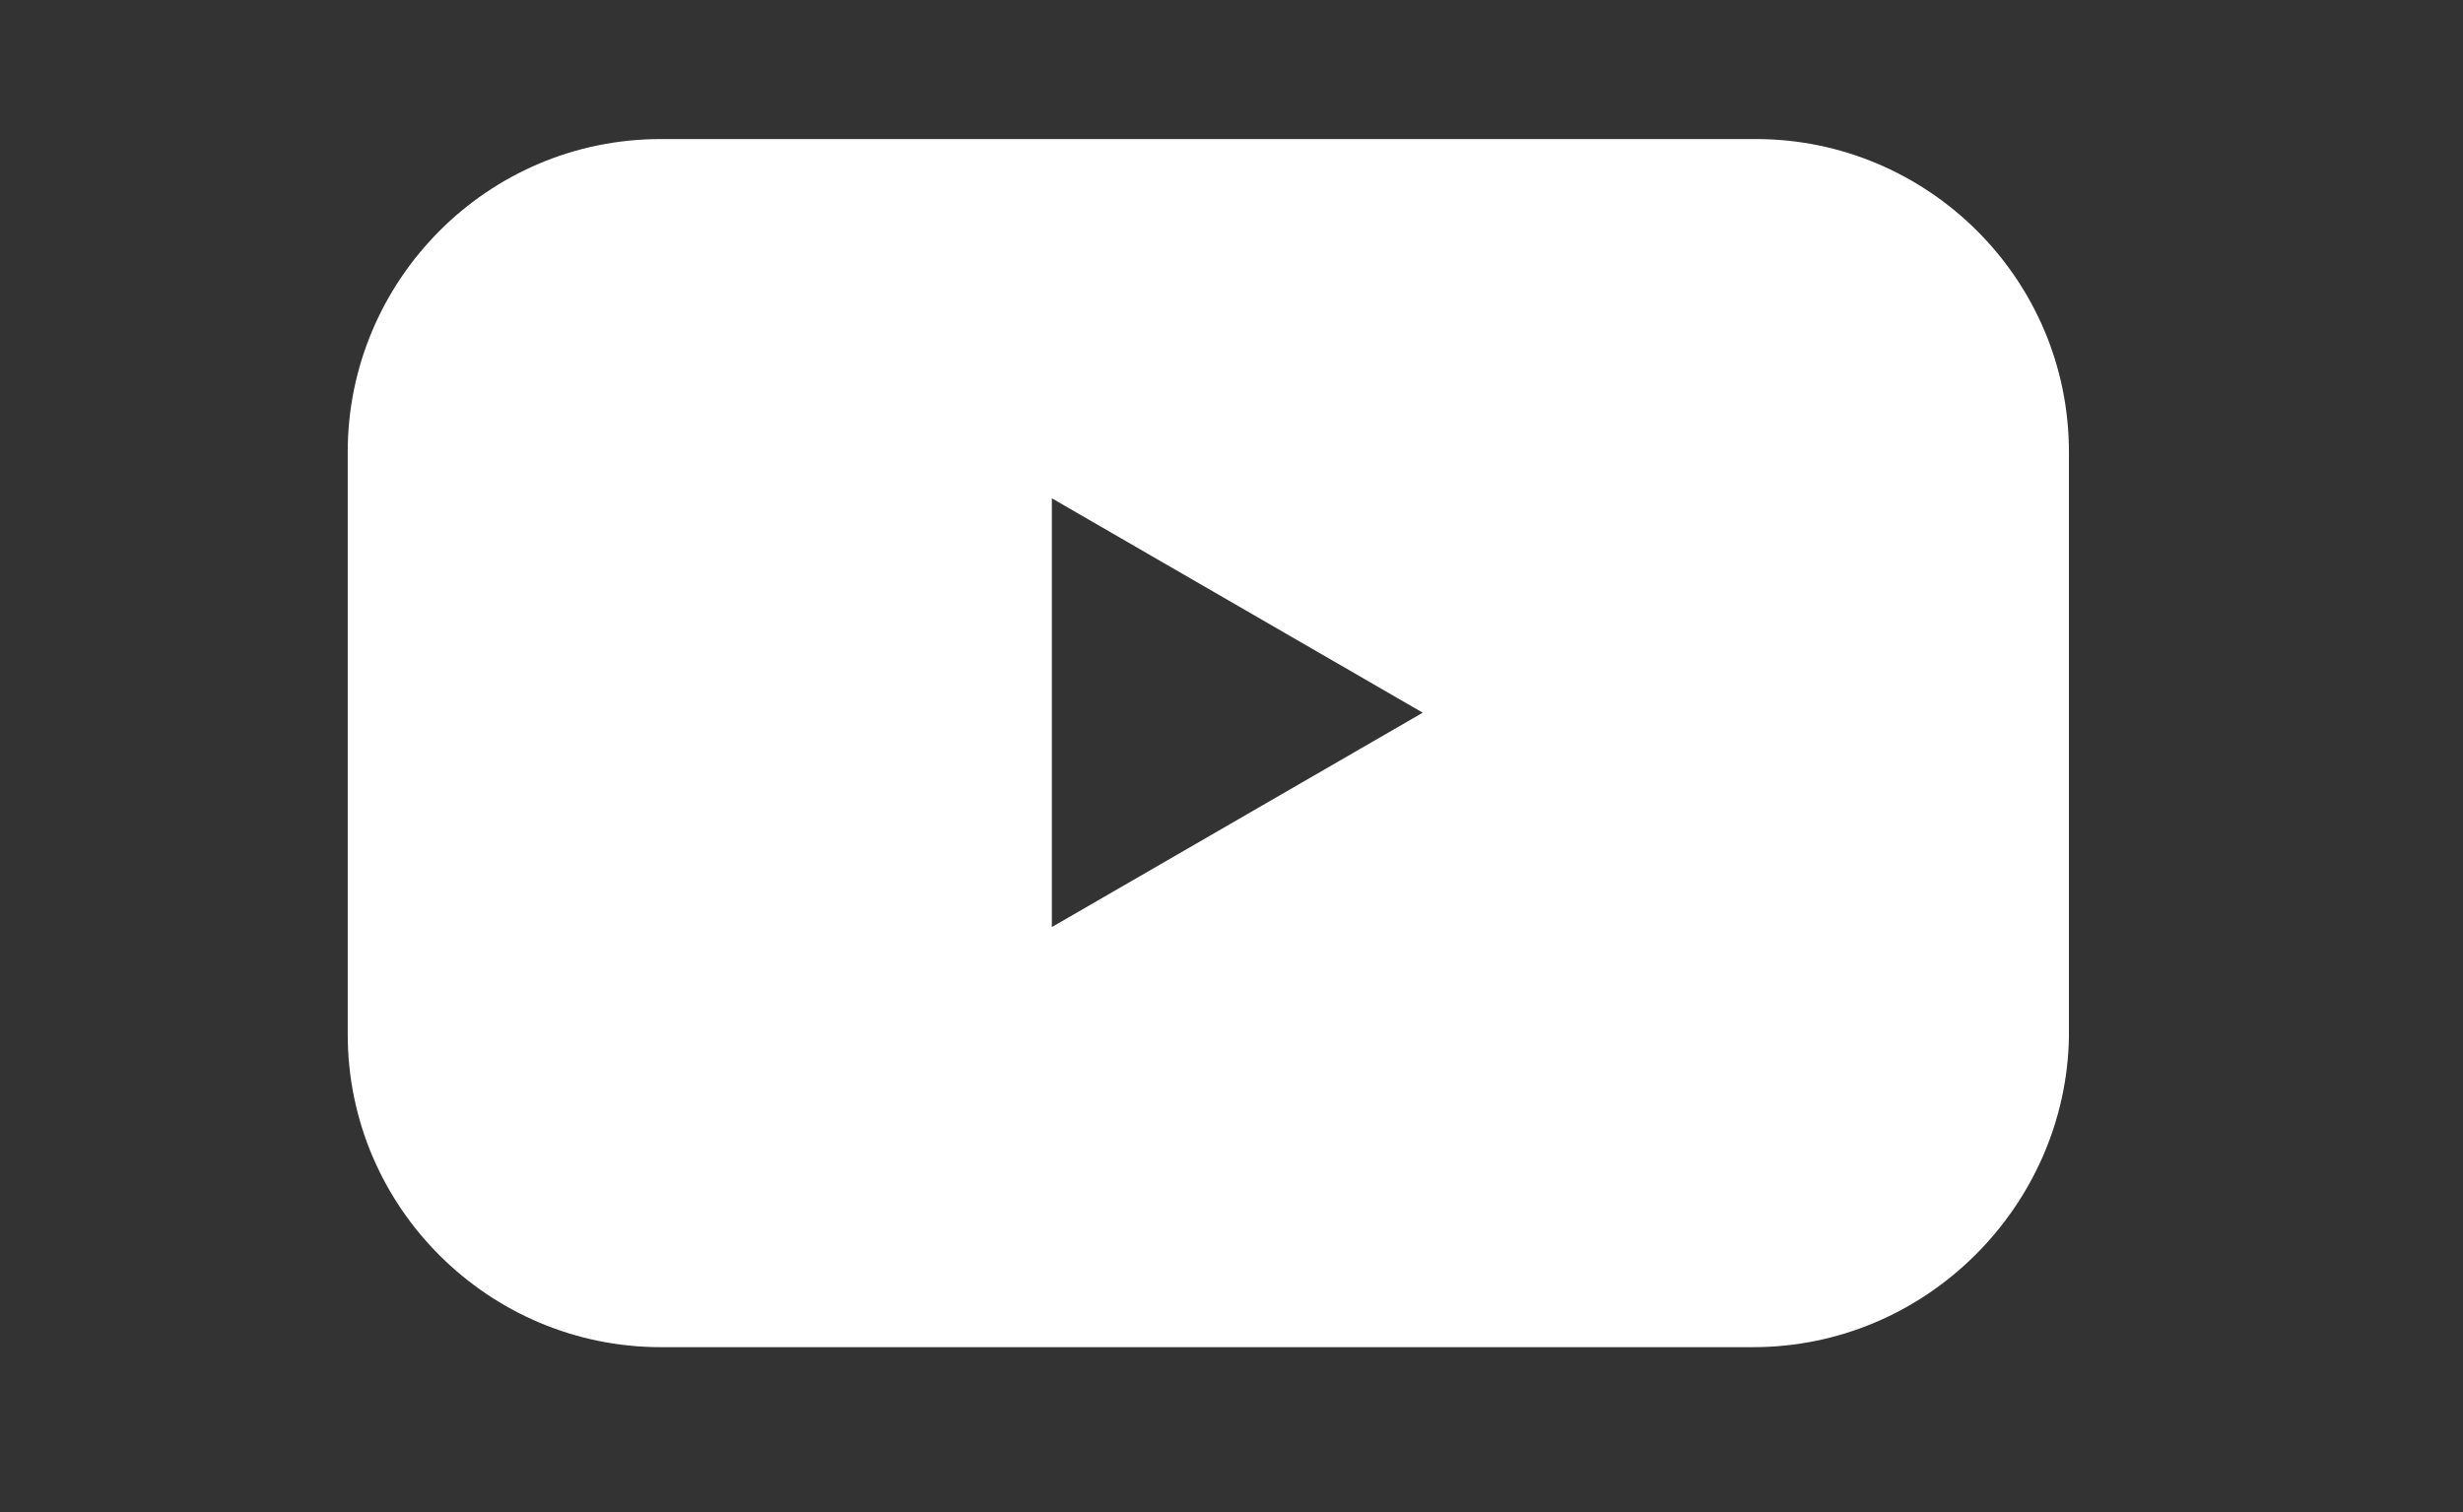 <?xml version="1.0" encoding="utf-8"?>
<!-- Generator: Adobe Illustrator 28.0.0, SVG Export Plug-In . SVG Version: 6.00 Build 0)  -->
<svg version="1.1" id="Ebene_1" xmlns="http://www.w3.org/2000/svg" xmlns:xlink="http://www.w3.org/1999/xlink" x="0px" y="0px"
	 viewBox="0 0 85 52.2" style="enable-background:new 0 0 85 52.2;" xml:space="preserve">
<rect x="0" y="0" width="85" height="52.2" fill="#333333" stroke="none"/>
<style type="text/css">
	.st0{fill:#FFFFFF;}
</style>
<path class="st0" d="M60.5,46.5H22.8c-5.9,0-10.8-4.8-10.8-10.8V15.6c0-5.9,4.8-10.8,10.8-10.8h37.8c5.9,0,10.8,4.8,10.8,10.8v20.2
	C71.3,41.6,66.5,46.5,60.5,46.5z M49.1,24.6l-12.8-7.4V32L49.1,24.6z"/>
</svg>
